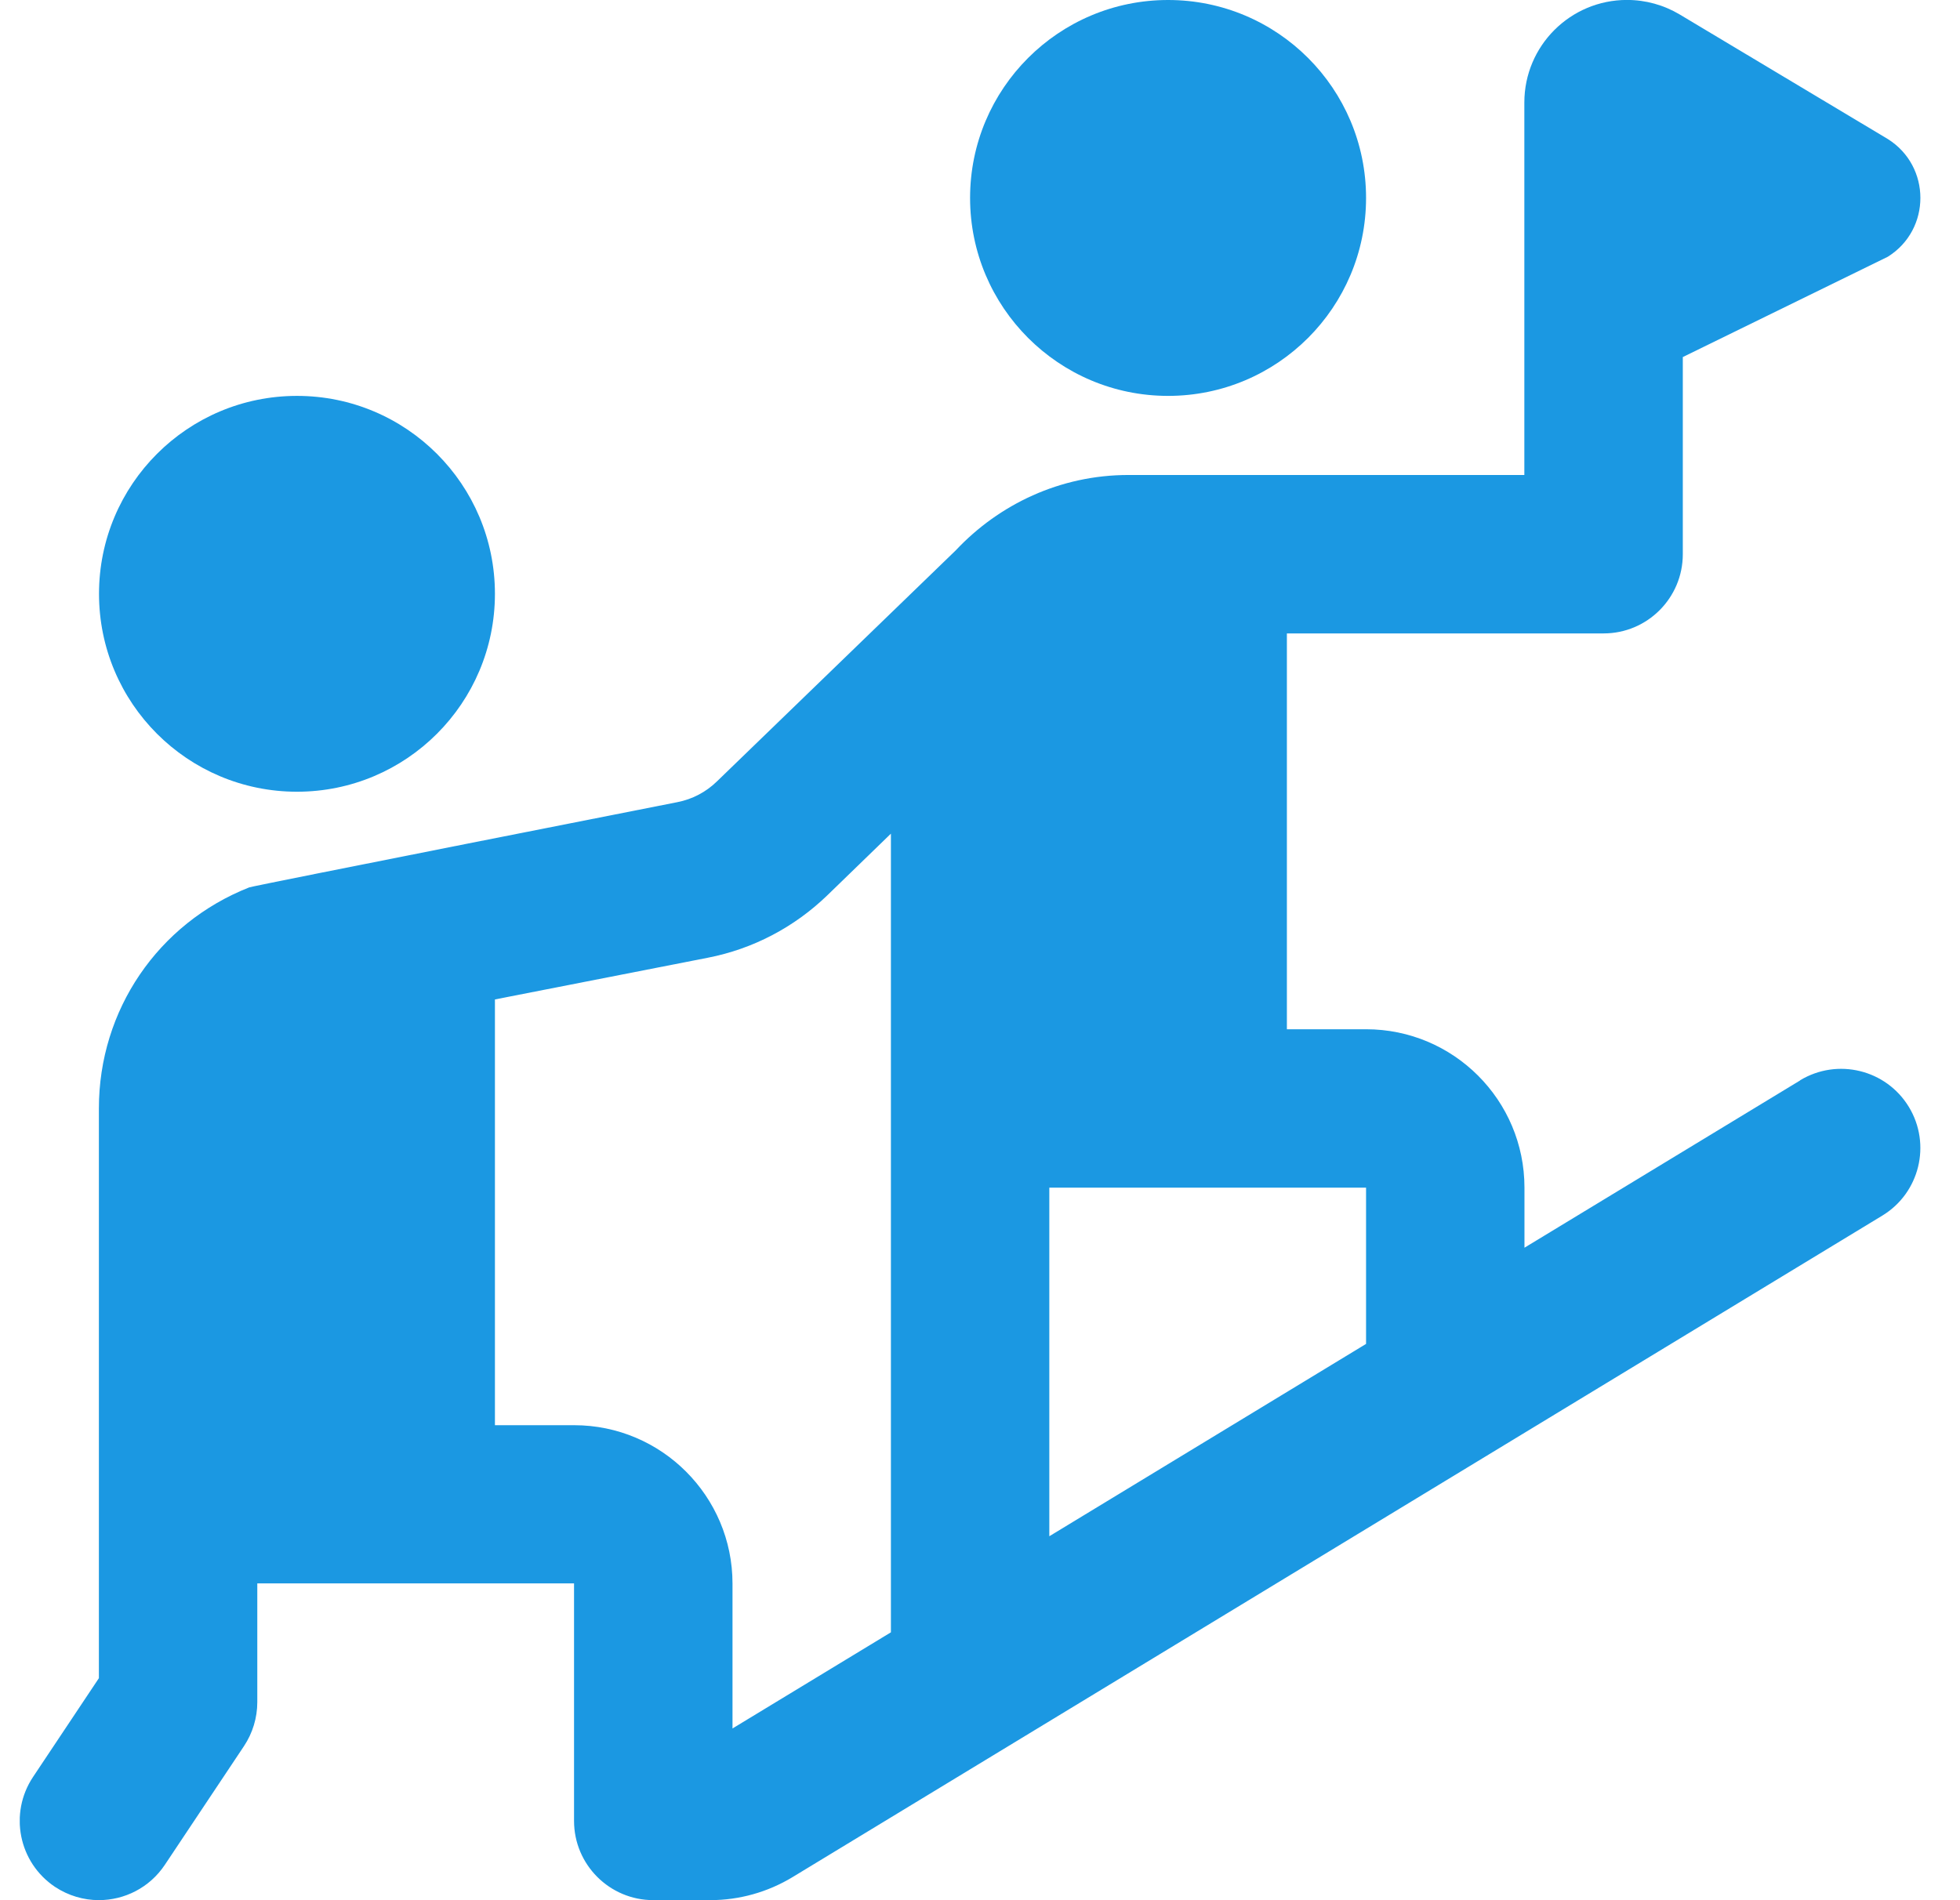 <svg xmlns="http://www.w3.org/2000/svg" width="33" height="32" viewBox="0 0 33 32" fill="none"><g clip-path="url(#clip0_898_13940)"><path d="M19.667 6.667C21.508 6.667 23 5.174 23 3.333C23 1.492 21.508 0 19.667 0C17.826 0 16.333 1.492 16.333 3.333C16.333 5.174 17.826 6.667 19.667 6.667Z" fill="#1B98E2"></path><path d="M5 13.333C6.841 13.333 8.333 11.841 8.333 10C8.333 8.159 6.841 6.667 5 6.667C3.159 6.667 1.667 8.159 1.667 10C1.667 11.841 3.159 13.333 5 13.333Z" fill="#1B98E2"></path><path d="M30.308 18.195L25.667 21.012V20C25.667 18.527 24.473 17.333 23 17.333H21.667V10.667H27C27.736 10.667 28.333 10.069 28.333 9.333V6.013L31.784 4.324C32.516 3.867 32.516 2.8 31.784 2.341L28.281 0.244C28.013 0.084 27.707 -0.001 27.393 -0.001C26.439 -0.001 25.665 0.772 25.665 1.727V7.999H18.999C17.851 7.999 16.821 8.492 16.091 9.269C16.084 9.275 12.073 13.157 12.073 13.157C11.887 13.339 11.656 13.46 11.403 13.509C11.403 13.509 4.272 14.915 4.196 14.944C2.659 15.551 1.665 17.012 1.665 18.665V28.261L0.556 29.925C0.148 30.539 0.313 31.365 0.925 31.775C1.152 31.925 1.409 31.999 1.664 31.999C2.095 31.999 2.517 31.791 2.775 31.405L4.108 29.405C4.253 29.187 4.332 28.929 4.332 28.665V26.665H9.665V30.665C9.665 31.401 10.263 31.999 10.999 31.999H11.959C12.447 31.999 12.925 31.865 13.343 31.612L31.691 20.472C32.32 20.091 32.521 19.271 32.139 18.641C31.756 18.011 30.937 17.812 30.307 18.193L30.308 18.195ZM12.333 29.108V26.668C12.333 25.197 11.137 24.001 9.667 24.001H8.333V16.831L11.916 16.129C12.676 15.981 13.373 15.616 13.932 15.075L15 14.039V27.489L12.333 29.108ZM23 22.632L17.667 25.871V20.001H23V22.632Z" fill="#1B98E2"></path></g><defs><clipPath id="clip0_898_13940"><rect width="32" height="32" fill="white" transform="translate(0.333)"></rect></clipPath></defs></svg>